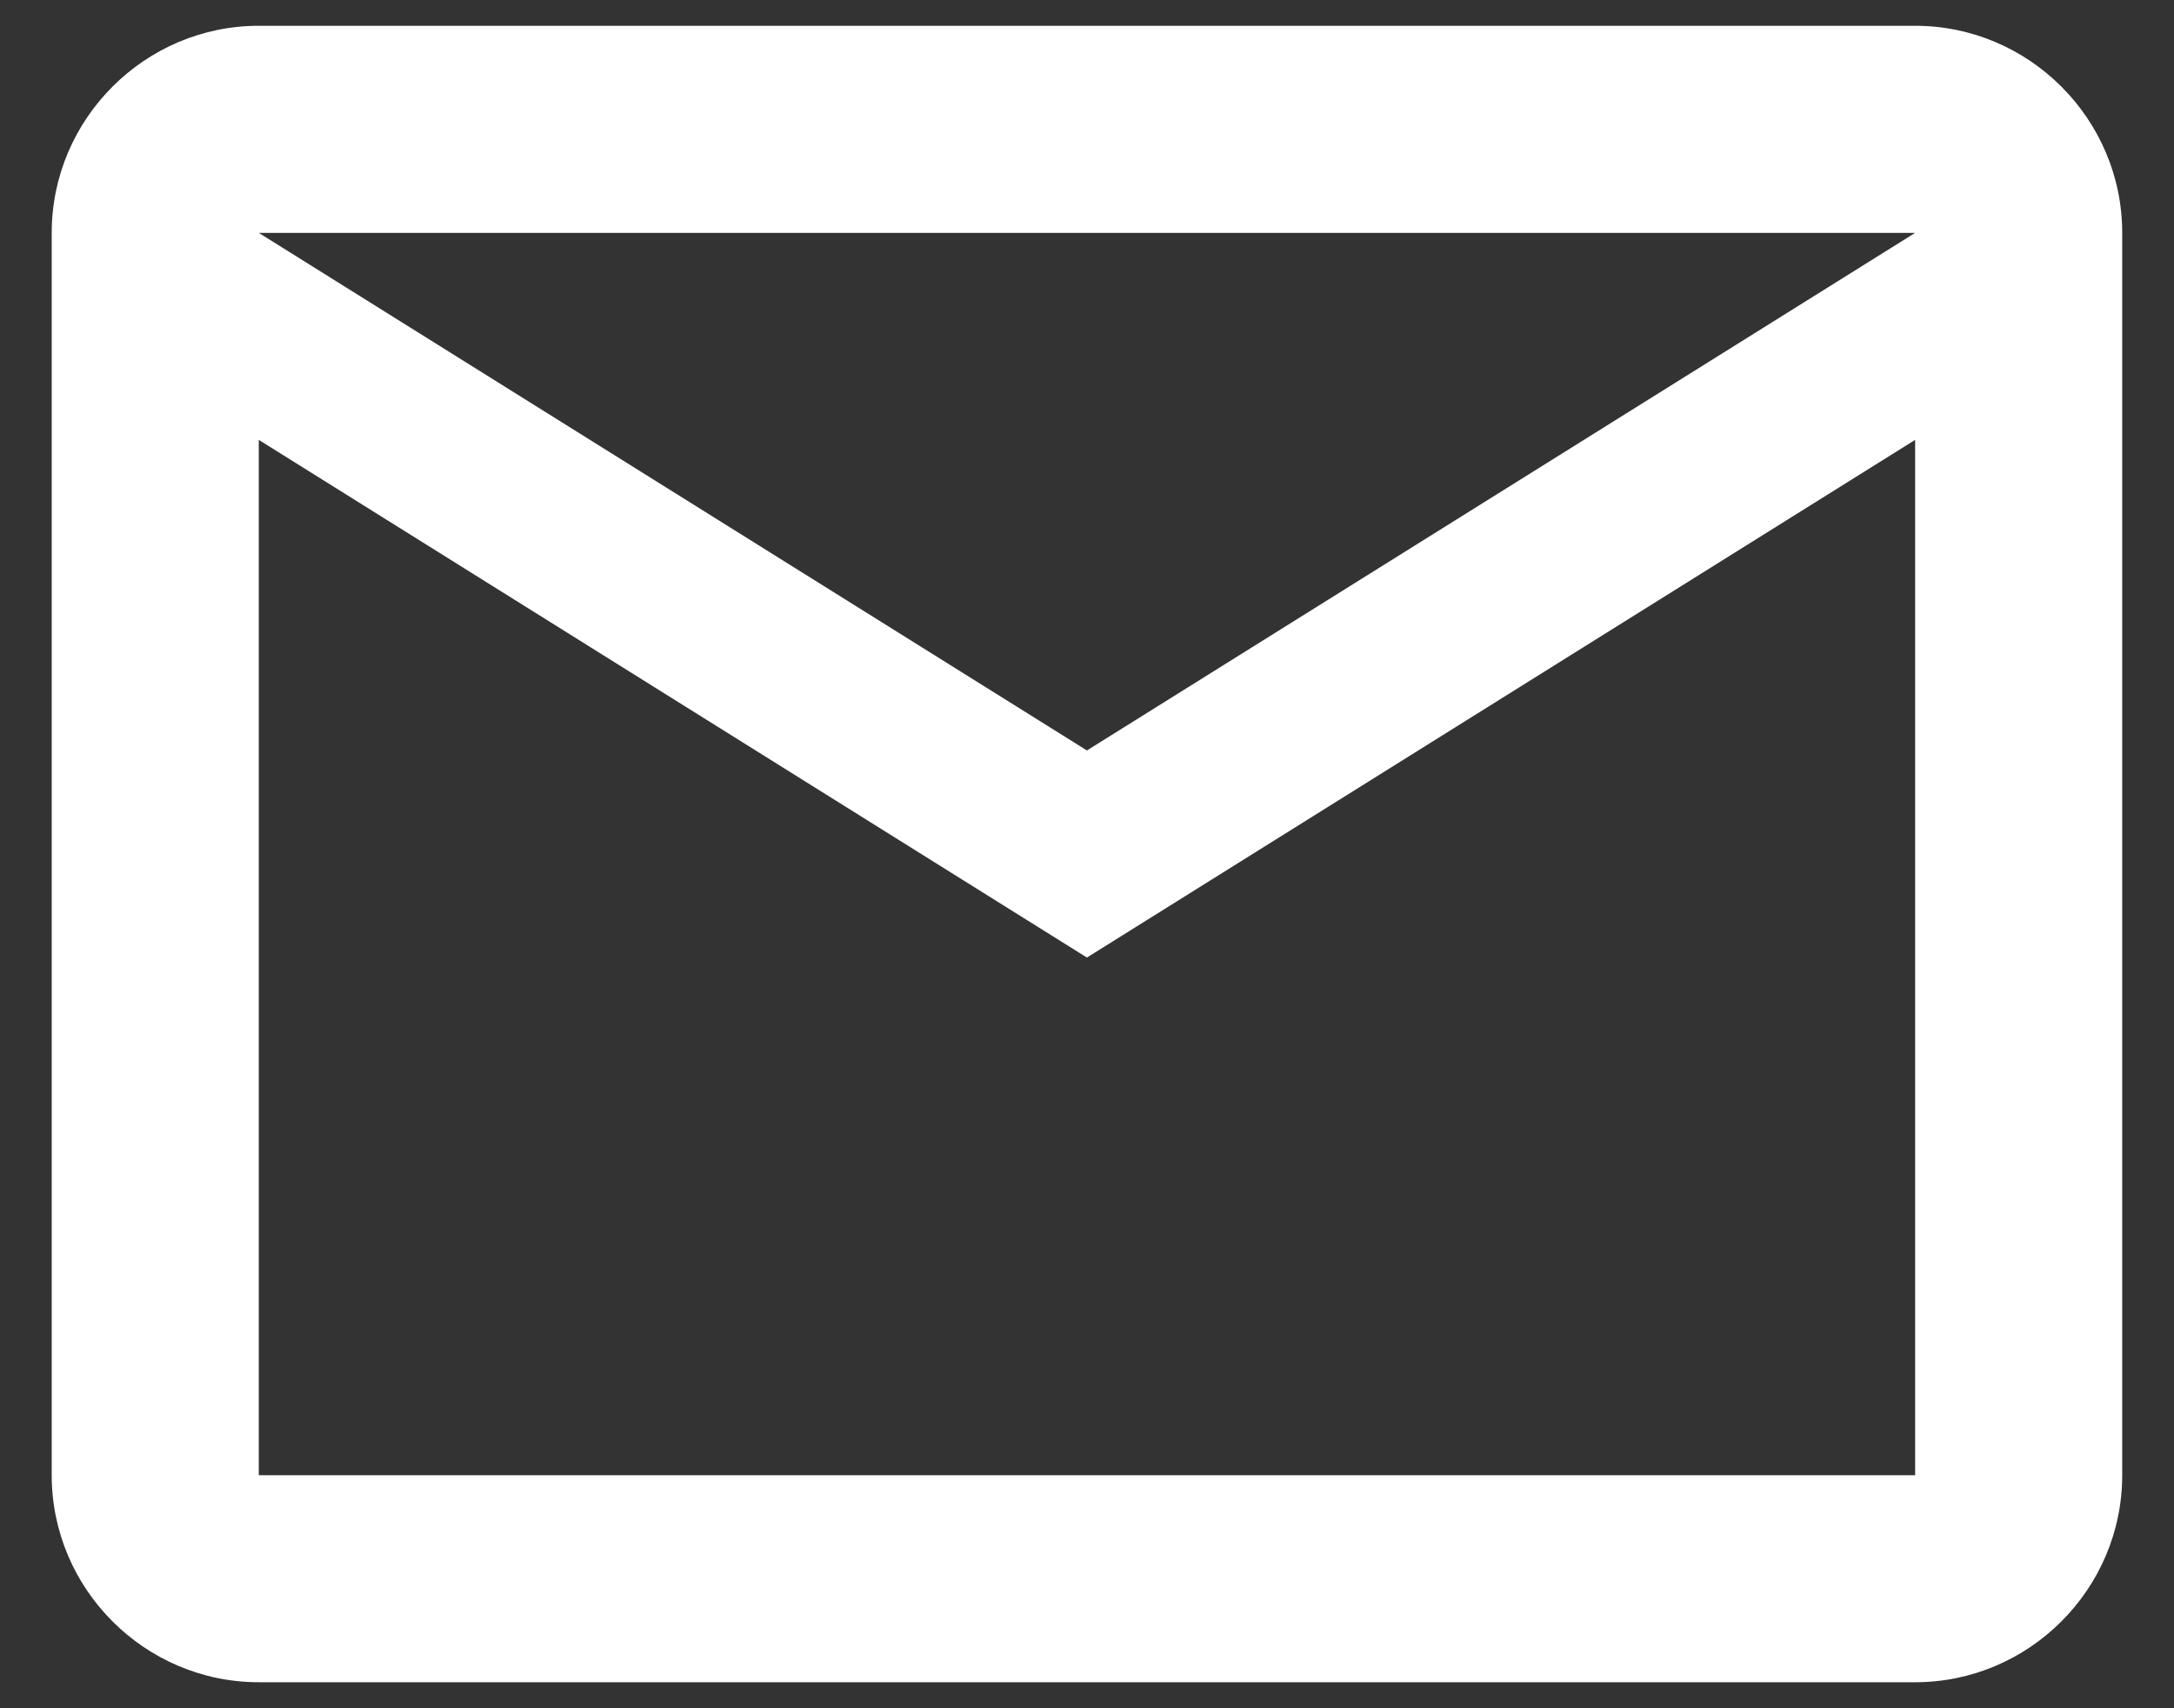 <svg width="28" height="22" viewBox="0 0 28 22" fill="none" xmlns="http://www.w3.org/2000/svg">
<rect x="0" y="0" width="28" height="22" fill="#333333" stroke="none"/>
<path d="M27.333 2.999C27.333 1.532 26.133 0.332 24.666 0.332H3.333C1.866 0.332 0.666 1.532 0.666 2.999V18.999C0.666 20.465 1.866 21.665 3.333 21.665H24.666C26.133 21.665 27.333 20.465 27.333 18.999V2.999ZM24.666 2.999L13.999 9.665L3.333 2.999H24.666ZM24.666 18.999H3.333V5.665L13.999 12.332L24.666 5.665V18.999Z" fill="white"/>
</svg>
